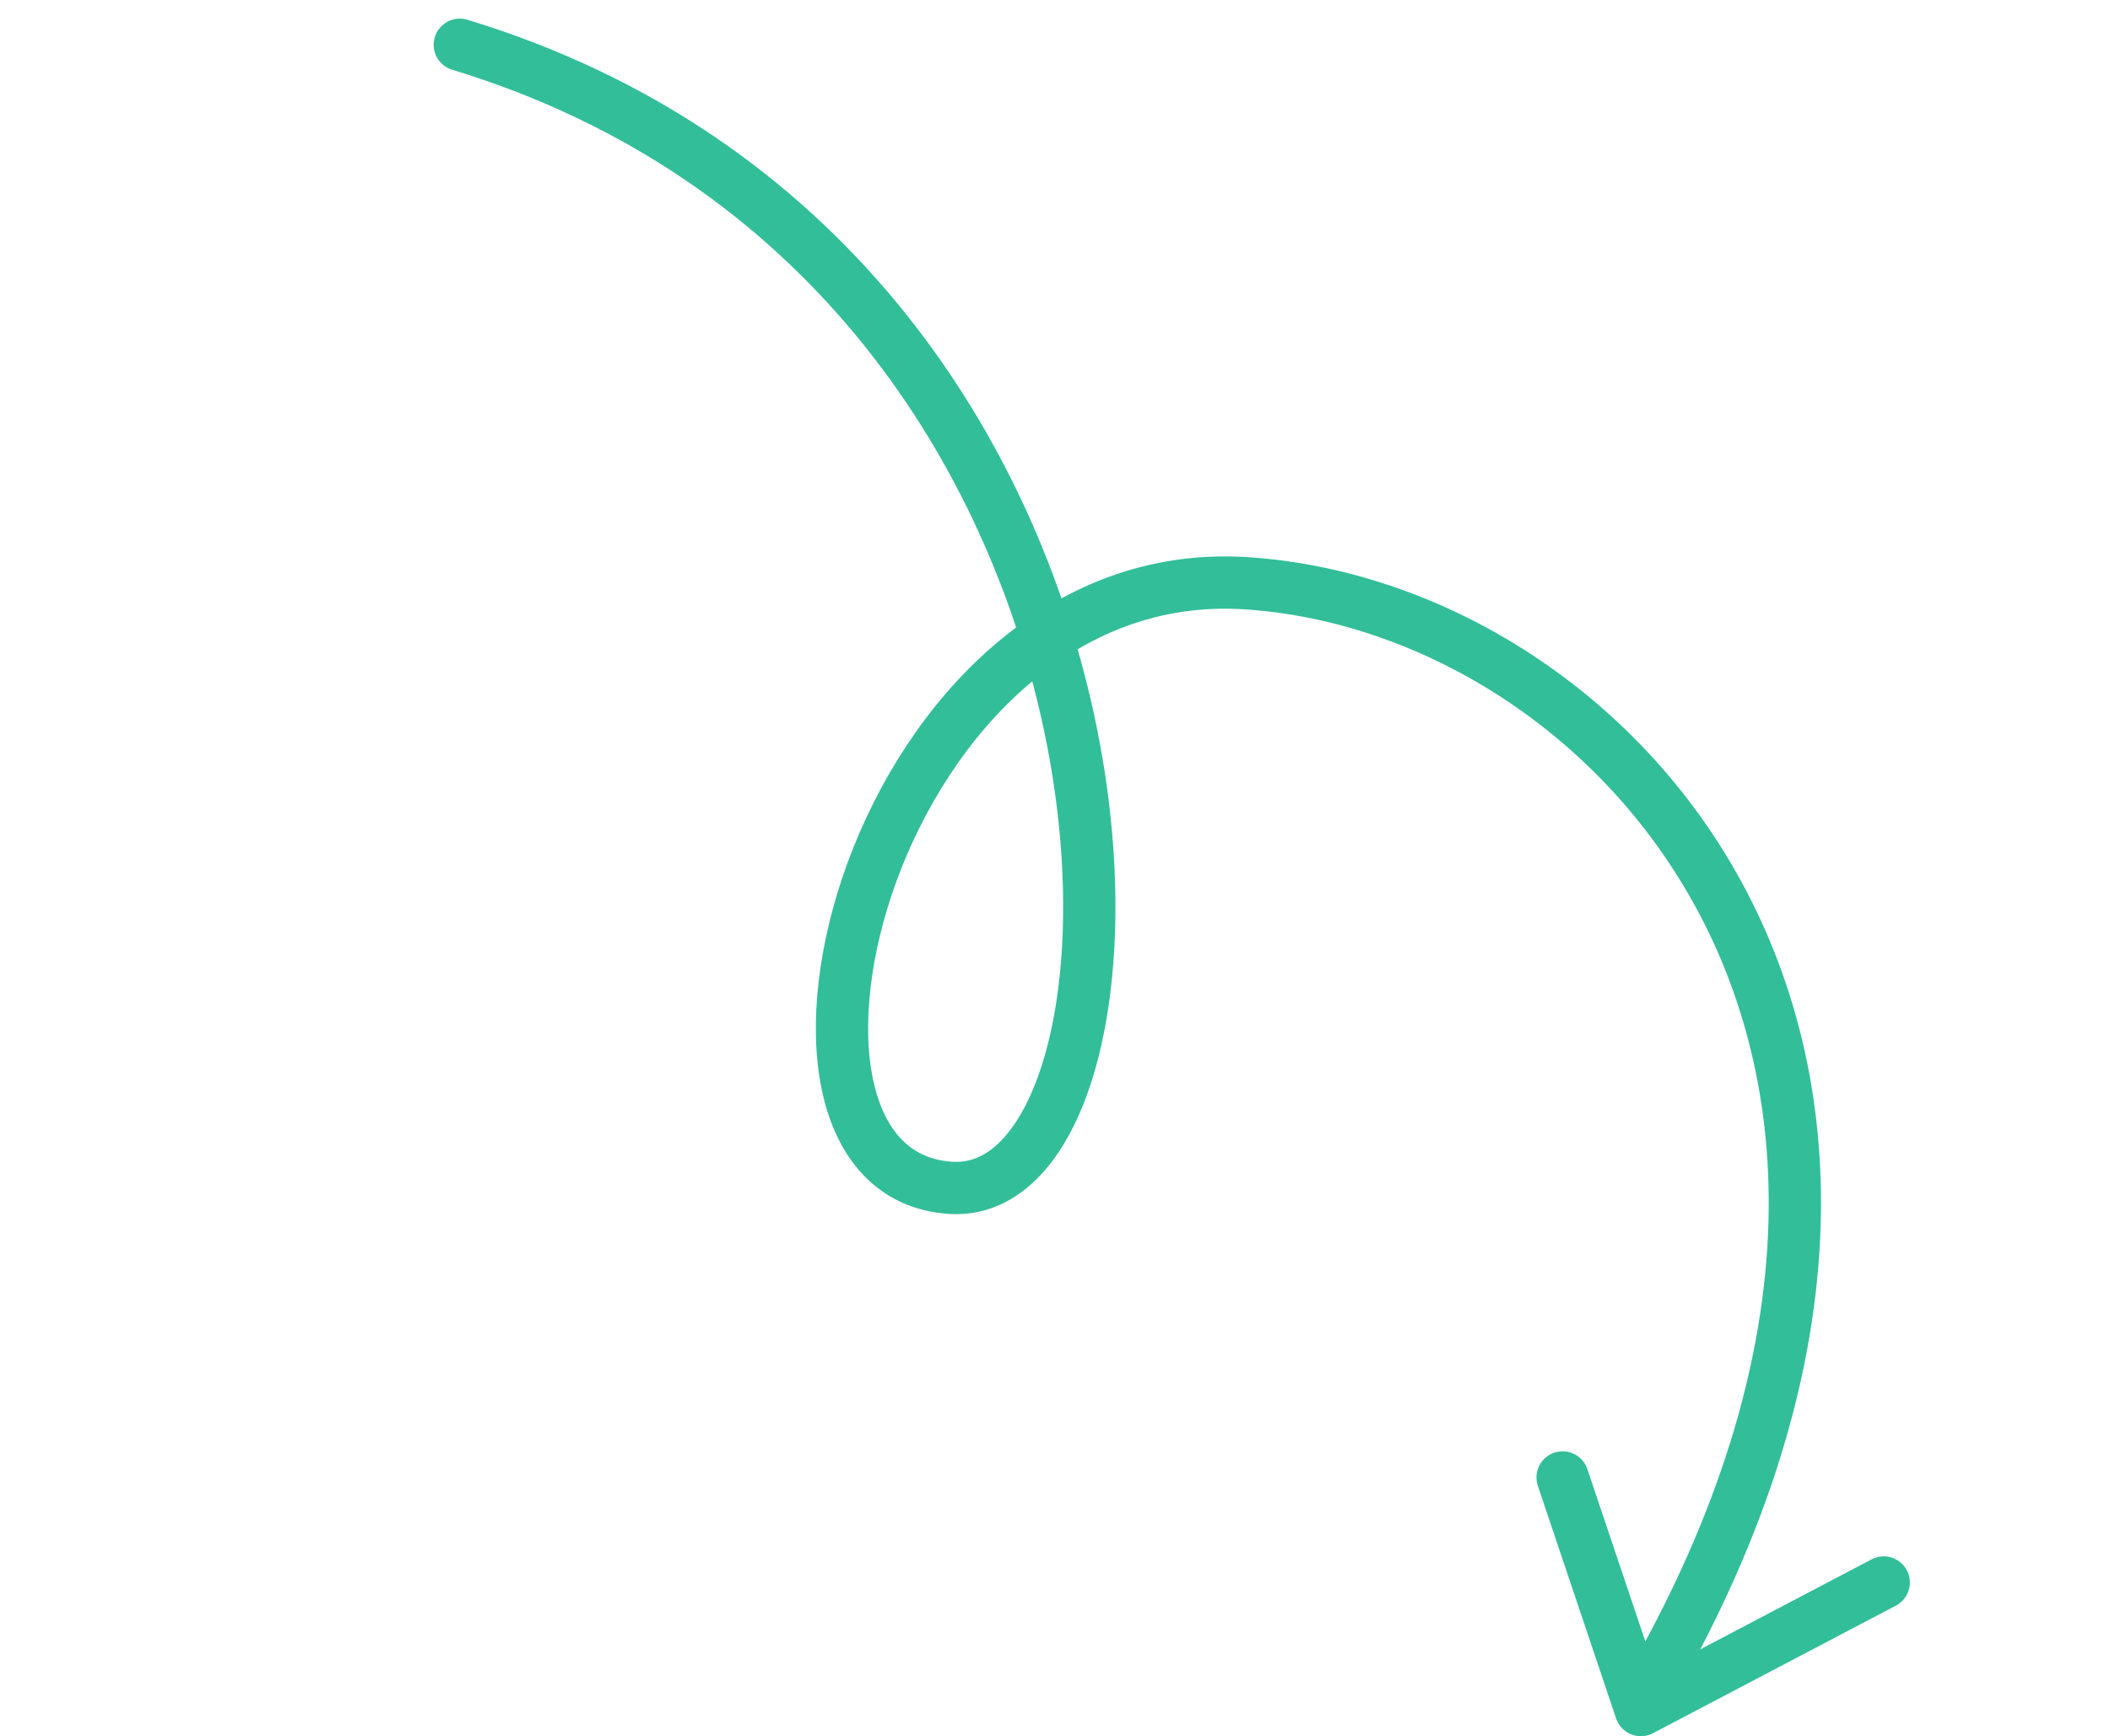 <svg xmlns="http://www.w3.org/2000/svg" width="121.1" height="99.654" viewBox="0 0 121.1 99.654"><g id="trait_graphique_3" data-name="trait graphique 3" transform="translate(2.227 2.085)"><path id="Trac&#xE9;_24662" data-name="Trac&#xE9; 24662" d="M0,.533C43.211-5.608,65.653,43.2,53.286,48.08s-19.269-30.813.66-38.6,51.692,5.684,47.737,48.225" transform="translate(24.388 0) rotate(25)" fill="none" stroke="#32be99" stroke-linecap="round" stroke-width="3"></path><path id="Trac&#xE9;_24663" data-name="Trac&#xE9; 24663" d="M14247.758-1580.485l-13.939,7.323-4.492-13.352" transform="translate(-14141.871 1669.23)" fill="none" stroke="#32be99" stroke-linecap="round" stroke-linejoin="round" stroke-width="3"></path></g></svg>